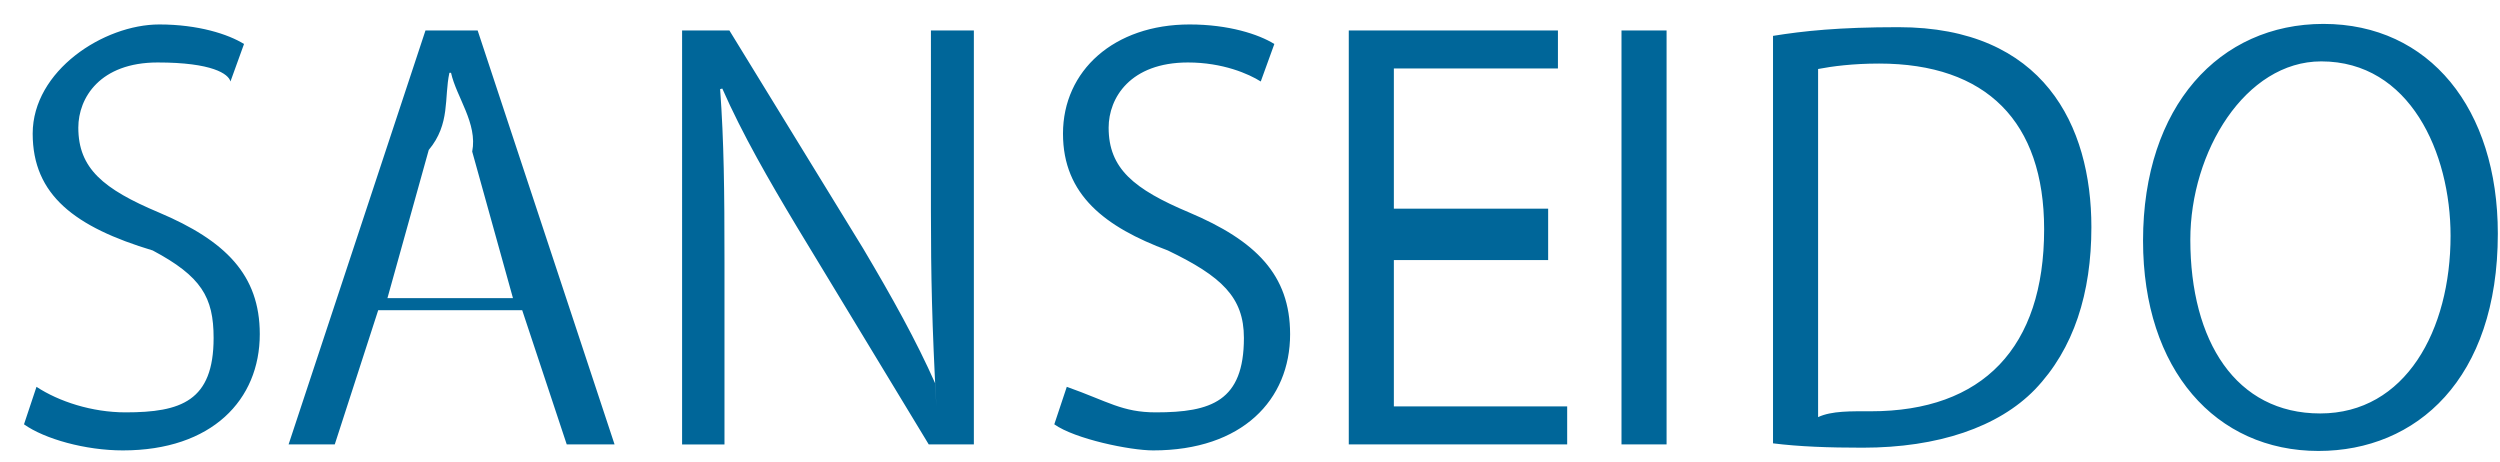 <svg xmlns="http://www.w3.org/2000/svg" width="92" height="17"><path fill-rule="evenodd" fill="#069" d="M85.322 16.595c-3.779 0-6.458-2.979-6.458-7.738 0-4.958 2.819-7.977 6.638-7.977 3.899 0 6.418 3.119 6.418 7.717 0 5.359-2.999 7.998-6.598 7.998Zm.1-14.336c-2.792 0-4.818 3.319-4.818 6.558 0 3.743 1.679 6.398 4.778 6.398 3.139 0 4.799-3.059 4.799-6.538 0-3.059-1.5-6.418-4.759-6.418ZM68.546 16.475c-1.26 0-2.34-.04-3.299-.16V1.32C66.366 1.14 67.666 1 69.86 1c5.344 0 7.103 3.618 7.103 7.357 0 2.42-.64 4.479-2.079 5.978-1.34 1.38-3.559 2.14-6.338 2.14Zm.6-14.136c-.96 0-1.72.1-2.24.2V15.35c.5-.235 1.22-.215 1.94-.215 4.118 0 6.378-2.339 6.378-6.698 0-3.958-2.12-6.098-6.078-6.098ZM59.671 1.12h1.659v15.235h-1.659V1.12Zm-10.036 0h7.697v1.399h-6.038v5.159h5.678V9.57h-5.678v5.385h6.378v1.4h-8.037V1.12Zm-2.159 11.176c0 2.419-1.76 4.279-5.039 4.279-.857 0-2.879-.42-3.639-.96l.46-1.38c1.522.54 2.04.94 3.279.94 2.04 0 3.239-.415 3.239-2.739 0-1.499-.82-2.266-2.799-3.219-2.299-.86-3.859-2.037-3.859-4.299 0-2.319 1.88-4.018 4.659-4.018 1.439 0 2.539.36 3.119.719l-.5 1.38c-.44-.28-1.4-.7-2.679-.7-2.119 0-2.919 1.3-2.919 2.399 0 1.5.919 2.26 2.959 3.119 2.459 1.04 3.719 2.3 3.719 4.479ZM29.32 8.337c-1.02-1.699-2-3.399-2.739-5.078l-.08.02c.14 1.939.16 3.719.16 6.358v6.718h-1.56V1.12h1.74l4.918 8.017c1.08 1.82 1.959 3.399 2.659 4.979l.04.844c-.16-2.984-.2-4.803-.2-7.202V1.12h1.58v15.235h-1.66L29.32 8.337Zm-10.103 3.079h-5.299l-1.599 4.939H10.62L15.658 1.12h1.919l5.039 15.235h-1.76l-1.639-4.939Zm-1.84-5.838c.203-1.039-.579-1.999-.779-2.899h-.06c-.2.92.042 1.88-.76 2.839l-1.52 5.452h4.619l-1.5-5.392ZM9.56 12.296c0 2.419-1.759 4.279-5.038 4.279-1.38 0-2.879-.42-3.639-.96l.46-1.38c.82.54 2.039.94 3.279.94 2.039 0 3.239-.415 3.239-2.739 0-1.499-.451-2.266-2.241-3.219-2.858-.86-4.417-2.037-4.417-4.299C1.203 2.599 3.82.9 5.861.9c1.44 0 2.54.36 3.119.719l-.499 1.38c-.071-.28-.671-.7-2.68-.7-2.119 0-2.919 1.3-2.919 2.399 0 1.5.92 2.26 2.959 3.119 2.46 1.04 3.719 2.3 3.719 4.479Z"/></svg>